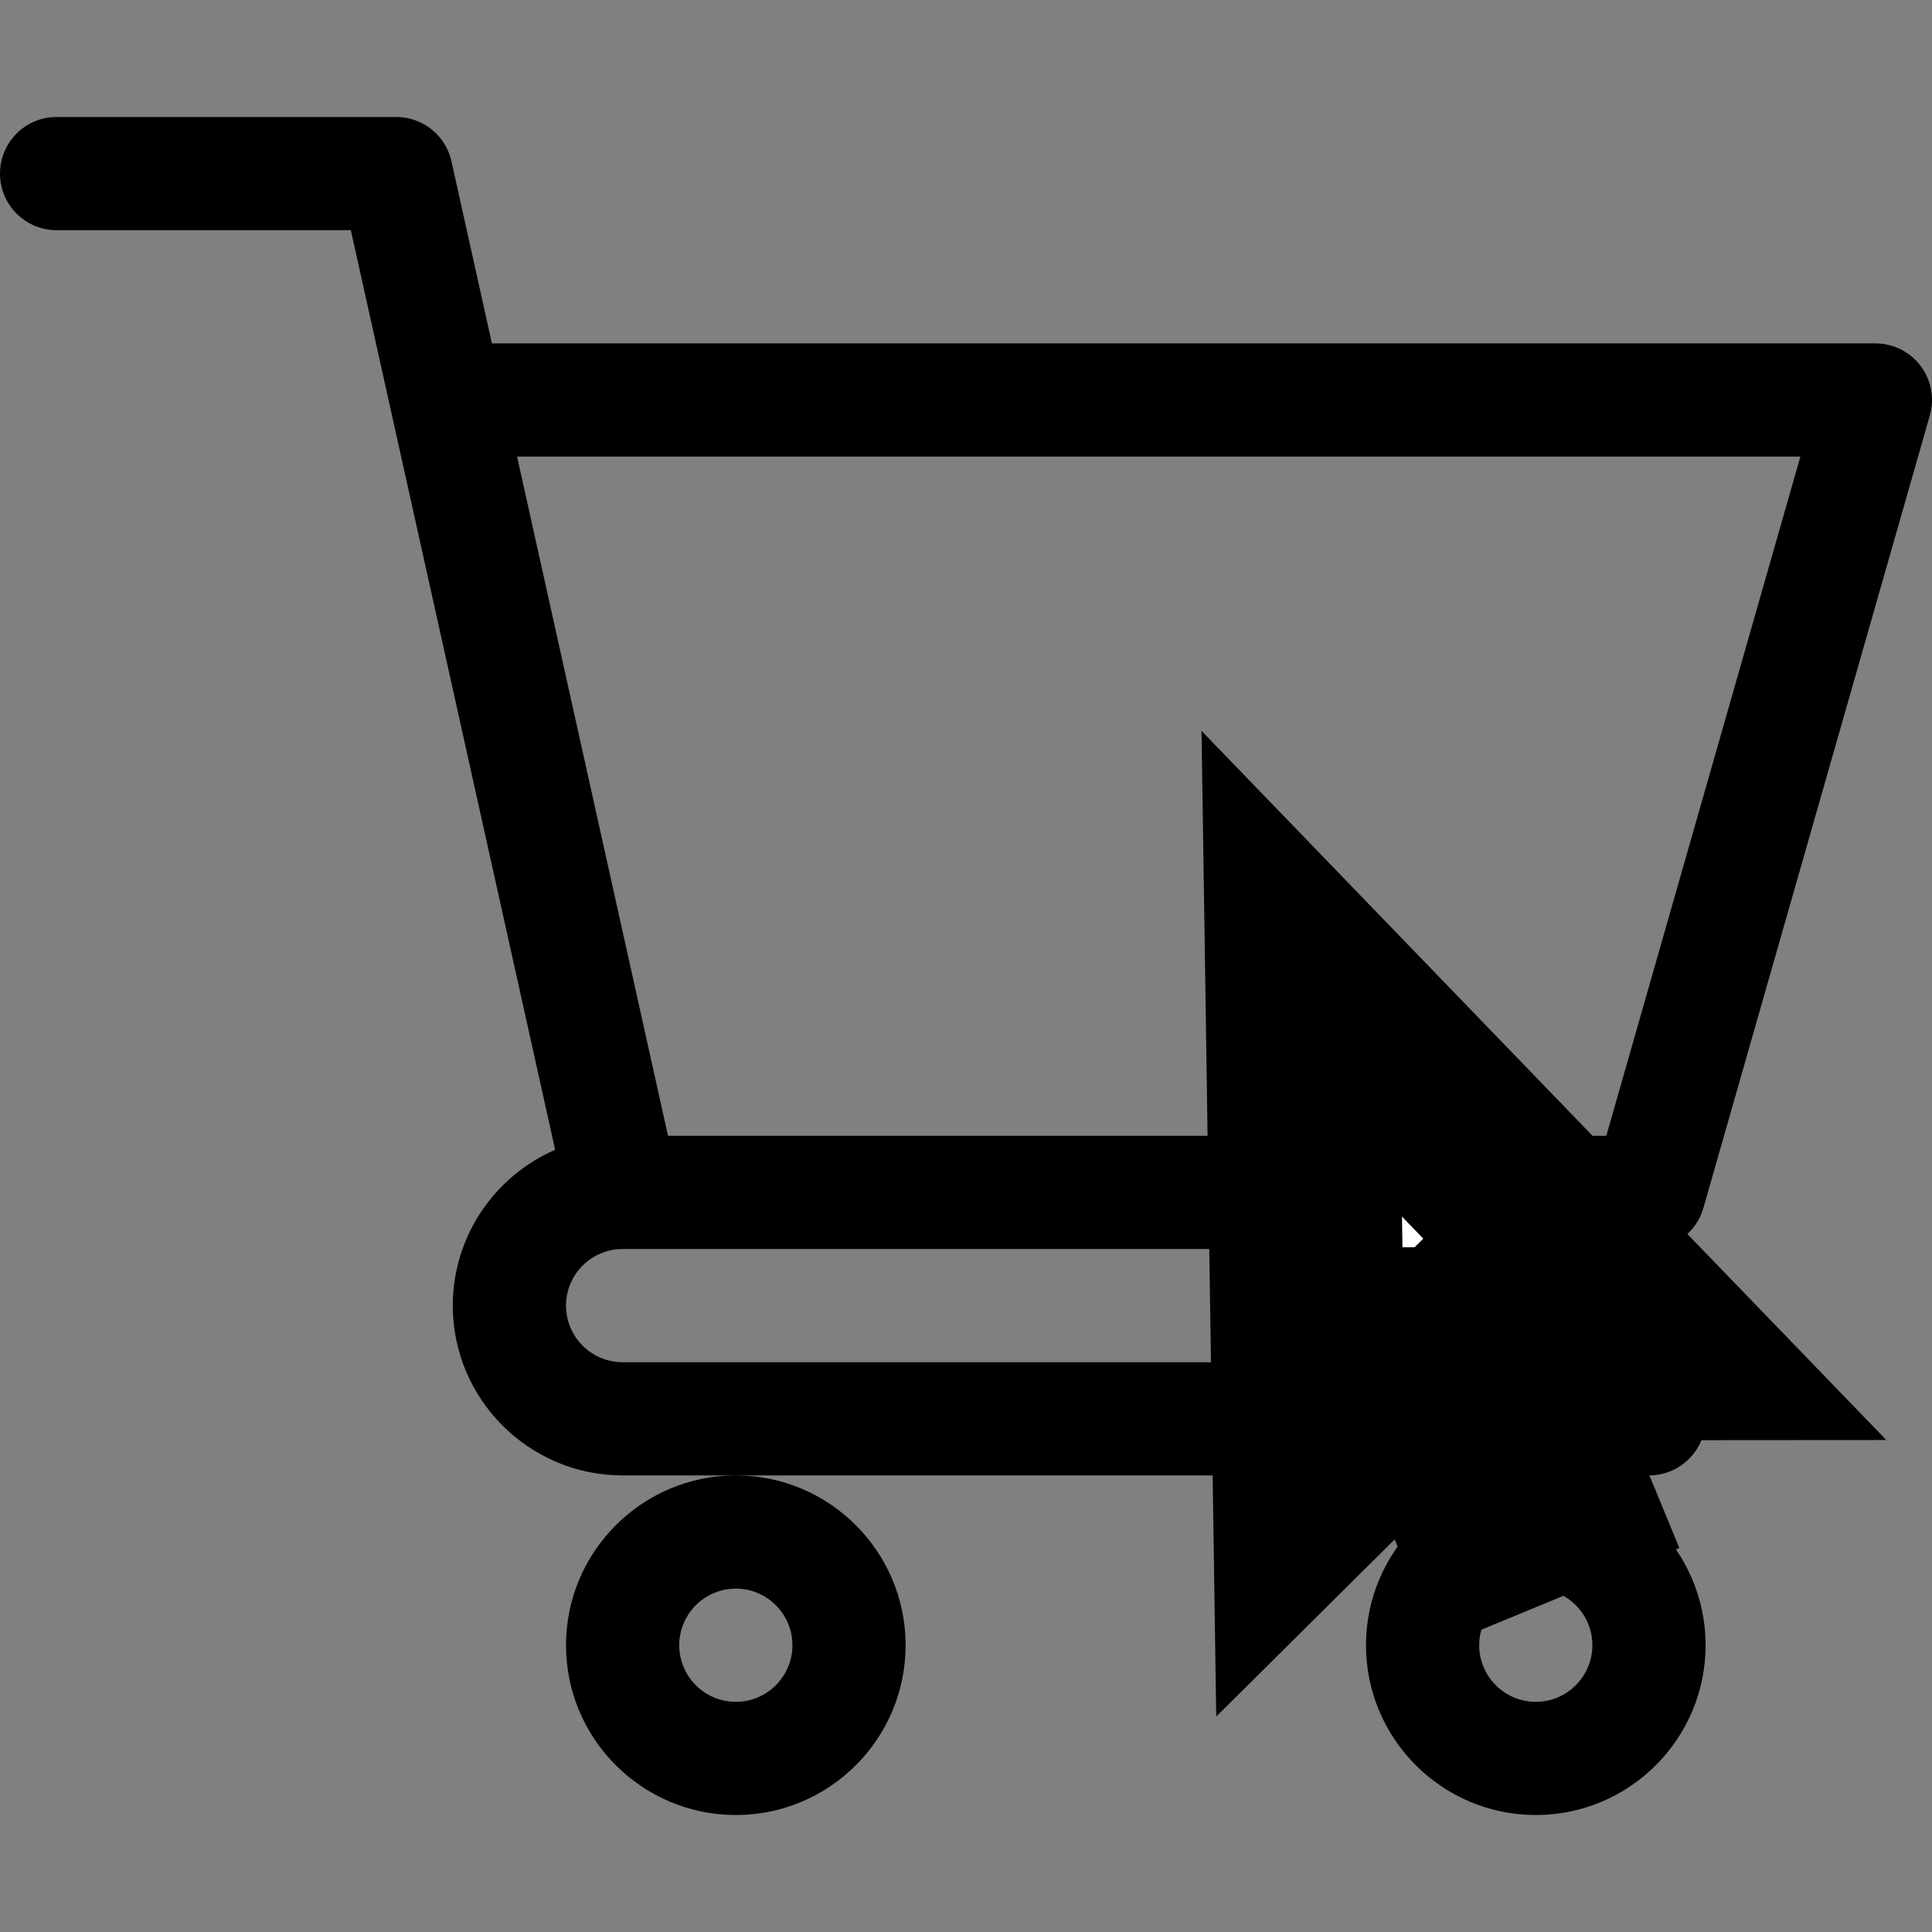 <svg width="60" height="60" viewBox="0 0 60 60" fill="none" xmlns="http://www.w3.org/2000/svg">
<rect x="0" y="0" width="60" height="60" fill="#808080" stroke="none"/>
<path d="M19.331 38.789H19.334C19.336 38.789 19.339 38.789 19.341 38.789H51.211C51.995 38.789 52.685 38.269 52.901 37.514L59.932 12.905C60.084 12.374 59.978 11.804 59.646 11.364C59.313 10.923 58.794 10.664 58.242 10.664H15.277L14.021 5.009C13.842 4.205 13.129 3.633 12.305 3.633H1.758C0.787 3.633 0 4.42 0 5.391C0 6.362 0.787 7.148 1.758 7.148H10.895C11.117 8.15 16.908 34.209 17.241 35.708C15.373 36.52 14.062 38.383 14.062 40.547C14.062 43.455 16.428 45.82 19.336 45.82H51.211C52.182 45.82 52.969 45.033 52.969 44.062C52.969 43.092 52.182 42.305 51.211 42.305H19.336C18.367 42.305 17.578 41.516 17.578 40.547C17.578 39.579 18.364 38.792 19.331 38.789ZM55.912 14.18L49.885 35.273H20.746L16.058 14.18H55.912Z" fill="black"/>
<path d="M17.578 51.094C17.578 54.002 19.944 56.367 22.852 56.367C25.759 56.367 28.125 54.002 28.125 51.094C28.125 48.186 25.759 45.82 22.852 45.82C19.944 45.82 17.578 48.186 17.578 51.094ZM22.852 49.336C23.821 49.336 24.609 50.125 24.609 51.094C24.609 52.063 23.821 52.852 22.852 52.852C21.883 52.852 21.094 52.063 21.094 51.094C21.094 50.125 21.883 49.336 22.852 49.336Z" fill="black"/>
<path d="M42.422 51.094C42.422 54.002 44.788 56.367 47.695 56.367C50.603 56.367 52.969 54.002 52.969 51.094C52.969 48.186 50.603 45.82 47.695 45.82C44.788 45.82 42.422 48.186 42.422 51.094ZM47.695 49.336C48.664 49.336 49.453 50.125 49.453 51.094C49.453 52.063 48.664 52.852 47.695 52.852C46.726 52.852 45.938 52.063 45.938 51.094C45.938 50.125 46.726 49.336 47.695 49.336Z" fill="black"/>
<mask id="path-4-outside-1" maskUnits="userSpaceOnUse" x="26.02" y="17.293" width="33.63" height="36.887" fill="black">
<rect fill="white" x="26.02" y="17.293" width="33.63" height="36.887"/>
<path fill-rule="evenodd" clip-rule="evenodd" d="M40.666 46.207L40.427 30.24L51.52 41.727L46.291 41.732L48.236 46.445L46.321 47.236L44.376 42.522L40.666 46.207Z"/>
</mask>
<path fill-rule="evenodd" clip-rule="evenodd" d="M40.666 46.207L40.427 30.24L51.52 41.727L46.291 41.732L48.236 46.445L46.321 47.236L44.376 42.522L40.666 46.207Z" fill="white"/>
<path d="M40.427 30.24L42.585 28.156L37.314 22.697L37.428 30.285L40.427 30.24ZM40.666 46.207L37.666 46.252L37.771 53.31L42.78 48.336L40.666 46.207ZM51.52 41.727L51.522 44.727L58.582 44.722L53.678 39.644L51.52 41.727ZM46.291 41.732L46.289 38.732L41.809 38.735L43.518 42.876L46.291 41.732ZM48.236 46.445L49.381 49.218L52.154 48.074L51.01 45.301L48.236 46.445ZM46.321 47.236L43.548 48.38L44.693 51.153L47.465 50.009L46.321 47.236ZM44.376 42.522L47.149 41.378L45.44 37.237L42.261 40.394L44.376 42.522ZM37.428 30.285L37.666 46.252L43.665 46.163L43.427 30.195L37.428 30.285ZM53.678 39.644L42.585 28.156L38.269 32.324L49.362 43.811L53.678 39.644ZM46.294 44.732L51.522 44.727L51.517 38.727L46.289 38.732L46.294 44.732ZM43.518 42.876L45.463 47.59L51.01 45.301L49.064 40.587L43.518 42.876ZM47.092 43.672L45.176 44.463L47.465 50.009L49.381 49.218L47.092 43.672ZM49.094 46.091L47.149 41.378L41.602 43.667L43.548 48.38L49.094 46.091ZM42.78 48.336L46.49 44.651L42.261 40.394L38.551 44.079L42.78 48.336Z" fill="black" mask="url(#path-4-outside-1)"/>
</svg>

